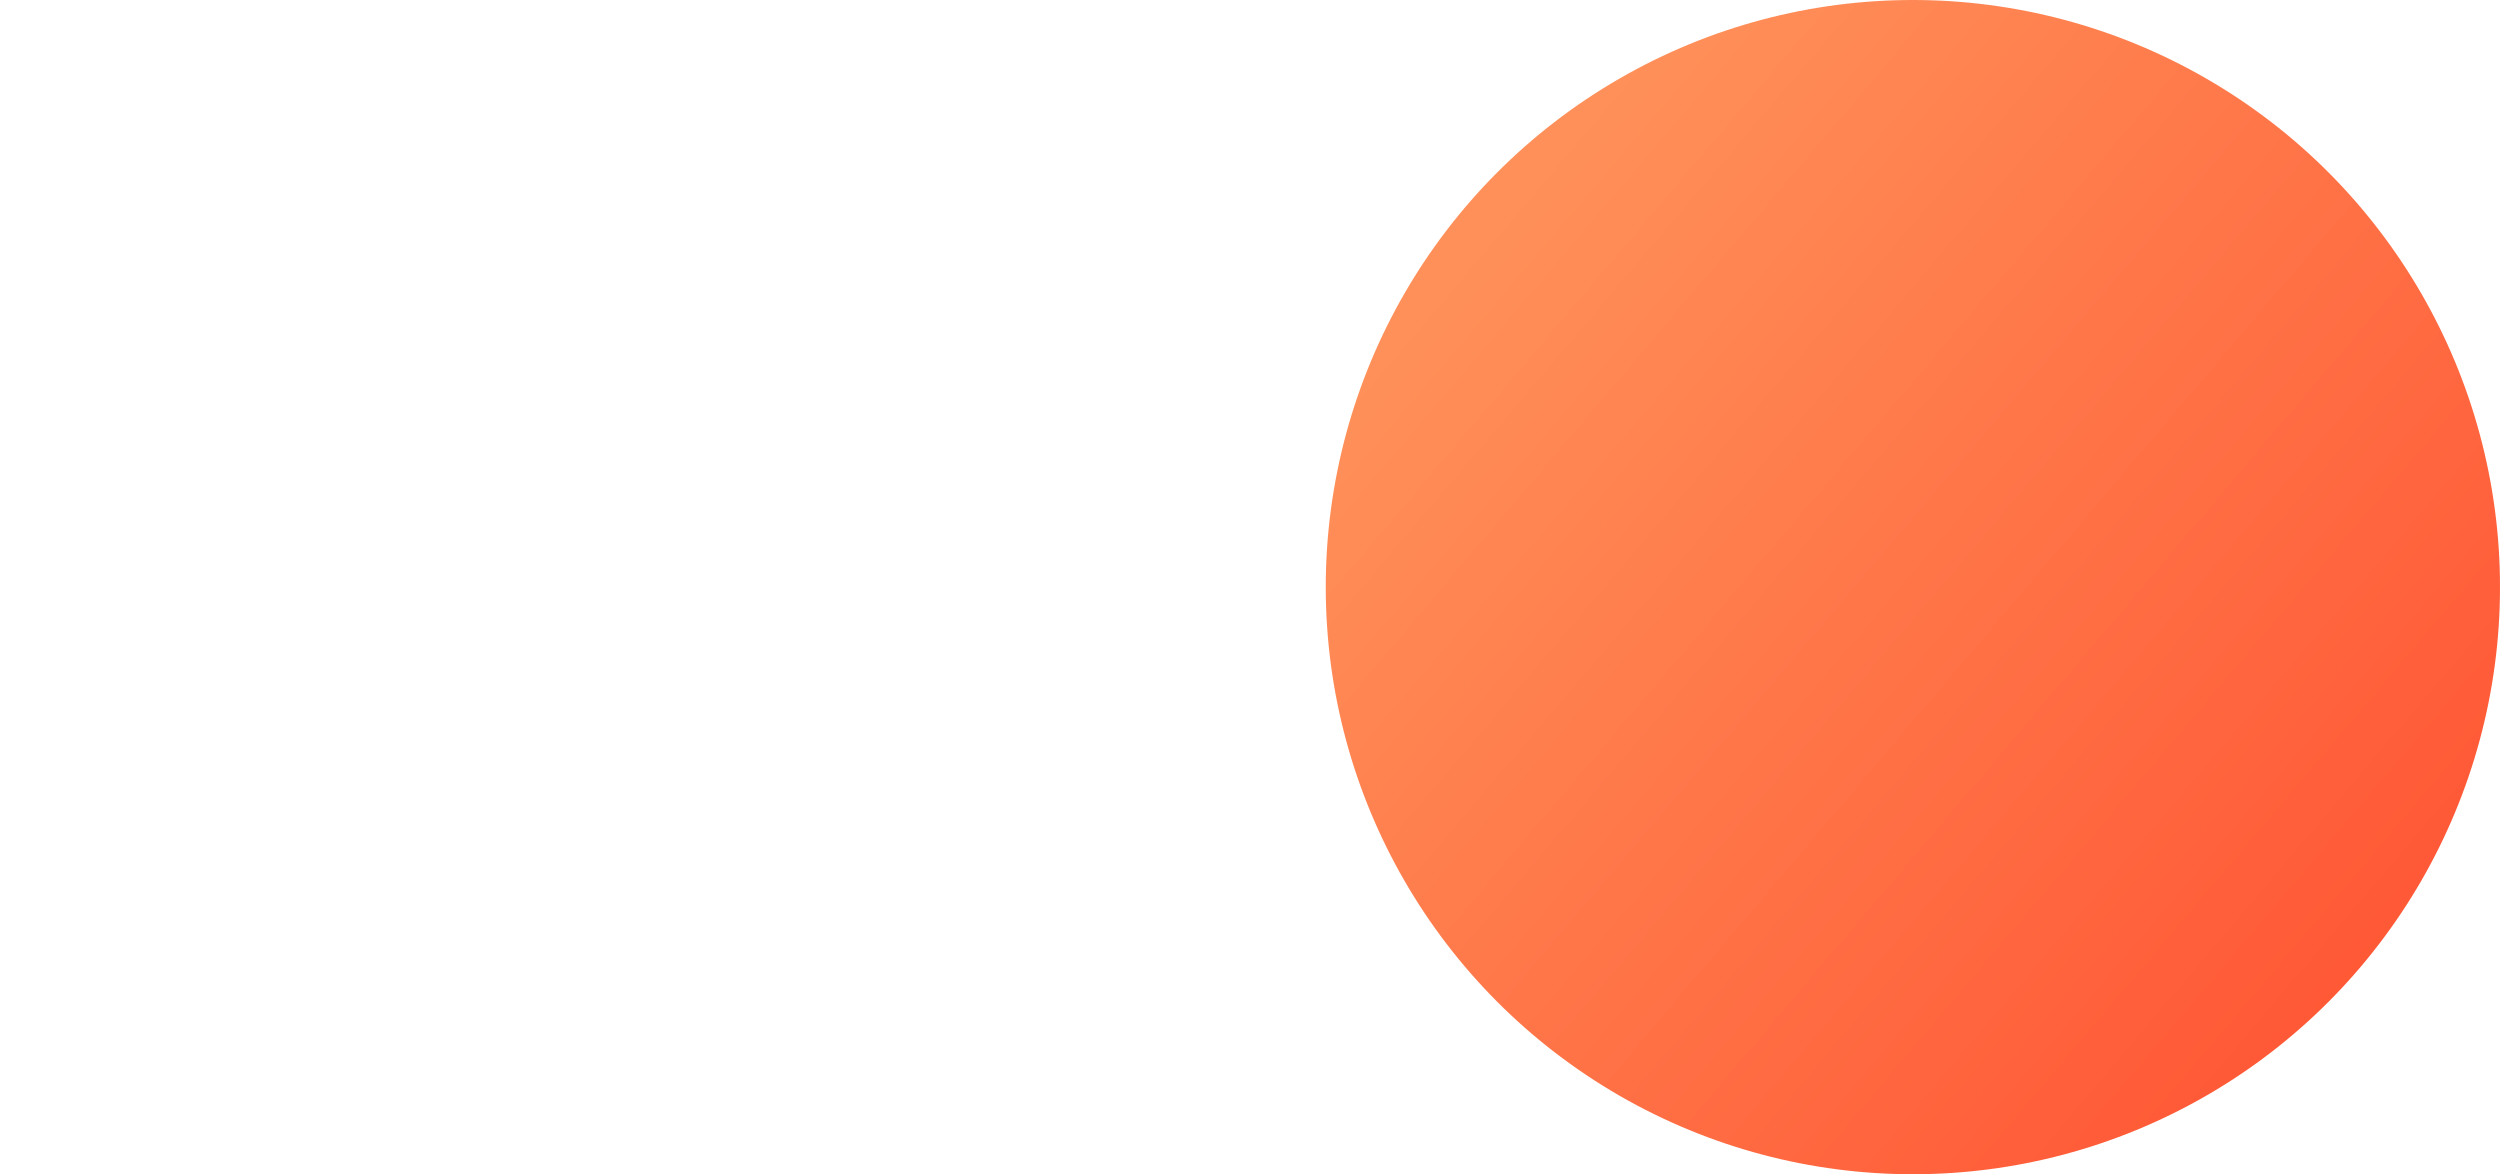 <?xml version="1.0" encoding="utf-8"?>
<!-- Generator: Adobe Illustrator 25.0.0, SVG Export Plug-In . SVG Version: 6.00 Build 0)  -->
<svg version="1.1" id="Calque_1" xmlns="http://www.w3.org/2000/svg" xmlns:xlink="http://www.w3.org/1999/xlink" x="0px" y="0px"
	 viewBox="0 0 66 31" style="enable-background:new 0 0 66 31;" xml:space="preserve">
<style type="text/css">
	.st0{fill-rule:evenodd;clip-rule:evenodd;fill:url(#Oval_2_);}
</style>
<g id="menu_x24_" transform="translate(0, 3)">
	
		<linearGradient id="Oval_2_" gradientUnits="userSpaceOnUse" x1="-16.635" y1="-144.763" x2="-17.811" y2="-145.761" gradientTransform="matrix(31.059 0 0 31 592.489 4521.612)">
		<stop  offset="0" style="stop-color:#FF3822"/>
		<stop  offset="1" style="stop-color:#FF9059"/>
	</linearGradient>
	<ellipse id="Oval_1_" class="st0" cx="50.5" cy="12.5" rx="15.5" ry="15.5"/>
</g>
</svg>
